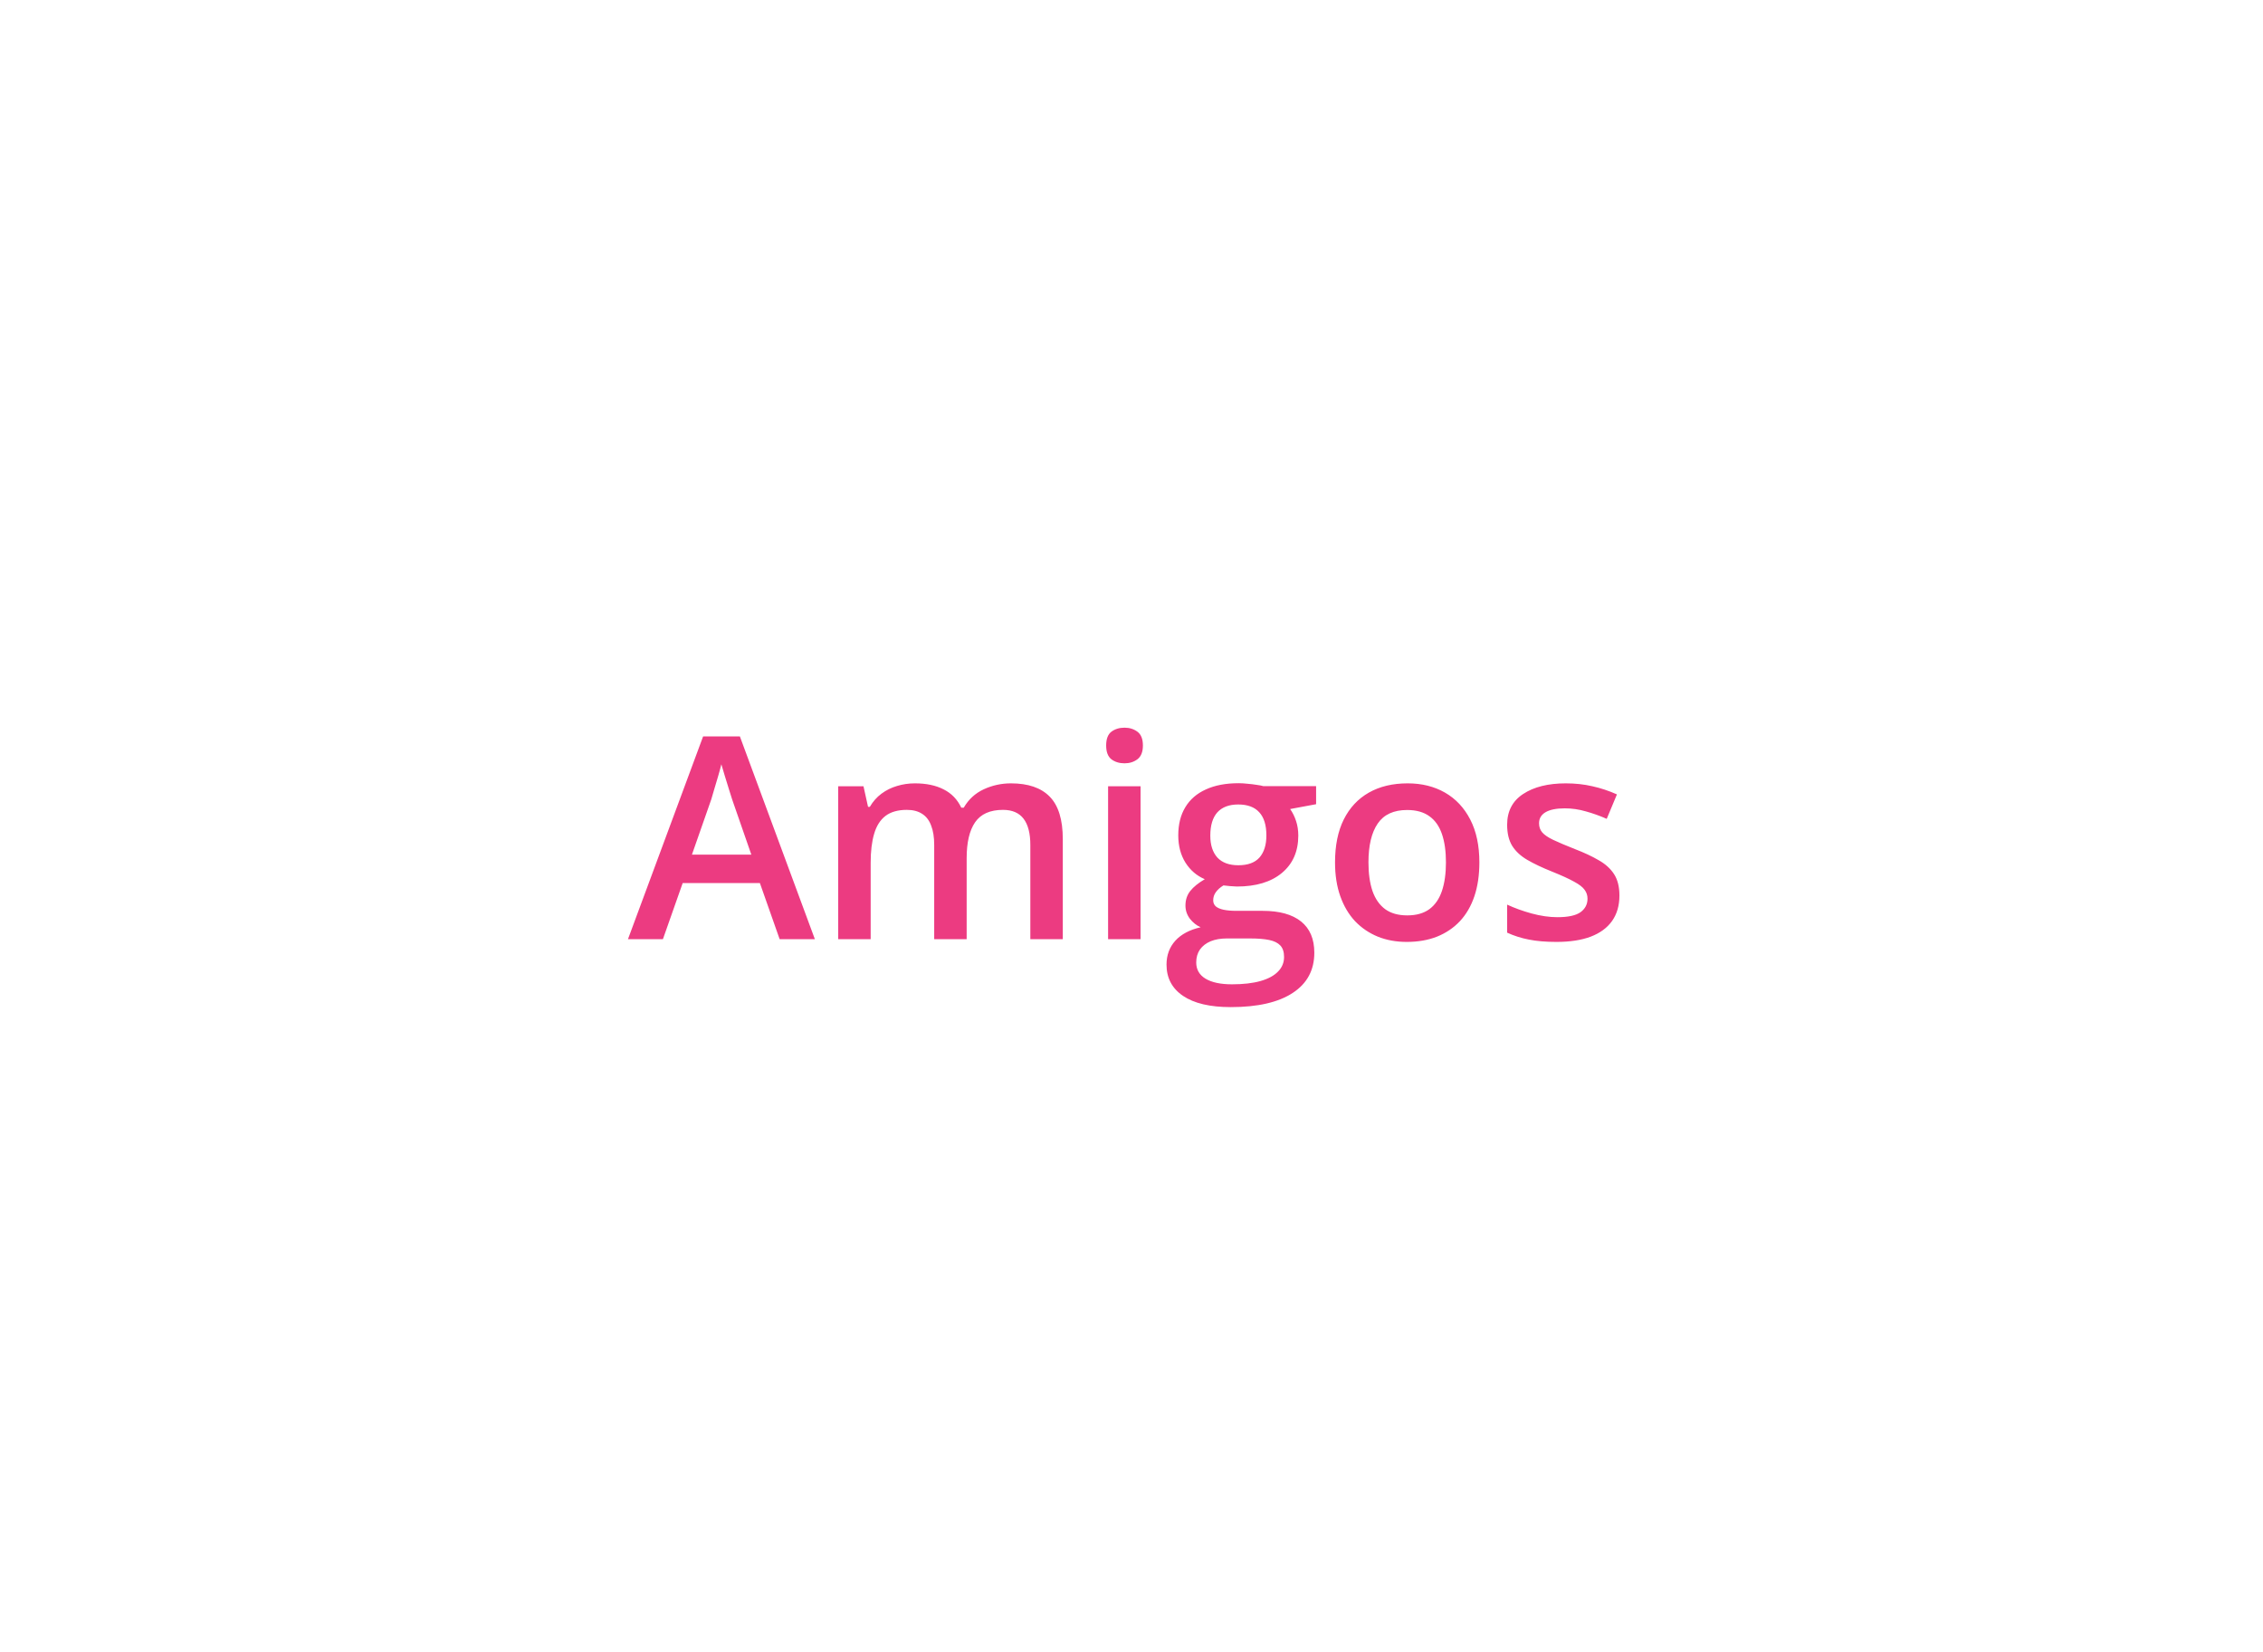 <svg width="200" height="146" viewBox="0 0 200 146" fill="none" xmlns="http://www.w3.org/2000/svg">
<rect width="200" height="146" fill="white"/>
<path d="M68.903 83L67.158 78.044H60.334L58.588 83H55.5L62.141 65.08H65.388L72.016 83H68.903ZM66.401 75.529L64.704 70.647C64.639 70.435 64.545 70.138 64.423 69.755C64.301 69.365 64.179 68.97 64.057 68.571C63.935 68.164 63.833 67.823 63.752 67.546C63.671 67.88 63.569 68.254 63.447 68.669C63.333 69.076 63.219 69.458 63.105 69.816C62.999 70.174 62.918 70.451 62.861 70.647L61.152 75.529H66.401ZM89.35 69.231C90.864 69.231 92.003 69.621 92.768 70.402C93.541 71.184 93.928 72.437 93.928 74.162V83H91.059V74.675C91.059 73.649 90.86 72.876 90.461 72.356C90.062 71.835 89.456 71.574 88.642 71.574C87.503 71.574 86.681 71.94 86.176 72.673C85.68 73.397 85.432 74.451 85.432 75.835V83H82.563V74.675C82.563 73.991 82.474 73.421 82.294 72.966C82.124 72.502 81.859 72.156 81.501 71.928C81.143 71.692 80.691 71.574 80.146 71.574C79.357 71.574 78.726 71.753 78.254 72.111C77.79 72.469 77.456 72.998 77.253 73.698C77.049 74.39 76.948 75.24 76.948 76.249V83H74.079V69.487H76.313L76.716 71.306H76.874C77.151 70.834 77.493 70.447 77.9 70.146C78.315 69.837 78.775 69.609 79.279 69.462C79.784 69.308 80.309 69.231 80.854 69.231C81.863 69.231 82.713 69.409 83.405 69.768C84.097 70.118 84.614 70.655 84.956 71.379H85.175C85.599 70.647 86.189 70.105 86.945 69.755C87.702 69.405 88.504 69.231 89.35 69.231ZM100.8 69.487V83H97.932V69.487H100.8ZM99.384 64.311C99.824 64.311 100.202 64.429 100.52 64.665C100.845 64.901 101.008 65.308 101.008 65.886C101.008 66.455 100.845 66.862 100.52 67.106C100.202 67.342 99.824 67.46 99.384 67.46C98.928 67.46 98.542 67.342 98.225 67.106C97.915 66.862 97.761 66.455 97.761 65.886C97.761 65.308 97.915 64.901 98.225 64.665C98.542 64.429 98.928 64.311 99.384 64.311ZM108.771 89.006C106.94 89.006 105.537 88.676 104.56 88.017C103.583 87.358 103.095 86.434 103.095 85.246C103.095 84.416 103.356 83.712 103.876 83.134C104.397 82.565 105.142 82.17 106.11 81.95C105.744 81.787 105.427 81.535 105.158 81.193C104.898 80.843 104.768 80.457 104.768 80.034C104.768 79.529 104.91 79.098 105.195 78.74C105.48 78.382 105.907 78.036 106.477 77.702C105.769 77.401 105.199 76.913 104.768 76.237C104.344 75.554 104.133 74.752 104.133 73.832C104.133 72.856 104.34 72.026 104.755 71.342C105.17 70.651 105.777 70.126 106.574 69.768C107.372 69.401 108.336 69.218 109.467 69.218C109.711 69.218 109.976 69.234 110.261 69.267C110.554 69.291 110.822 69.324 111.066 69.365C111.319 69.397 111.51 69.434 111.64 69.475H116.315V71.074L114.021 71.501C114.24 71.81 114.415 72.164 114.545 72.563C114.676 72.954 114.741 73.381 114.741 73.845C114.741 75.245 114.257 76.347 113.288 77.153C112.328 77.95 111.001 78.349 109.309 78.349C108.902 78.333 108.507 78.3 108.125 78.251C107.832 78.43 107.608 78.63 107.453 78.85C107.299 79.061 107.221 79.301 107.221 79.57C107.221 79.79 107.299 79.969 107.453 80.107C107.608 80.237 107.836 80.335 108.137 80.4C108.446 80.465 108.82 80.498 109.26 80.498H111.591C113.072 80.498 114.204 80.811 114.985 81.438C115.766 82.064 116.157 82.984 116.157 84.196C116.157 85.734 115.522 86.918 114.252 87.749C112.983 88.587 111.156 89.006 108.771 89.006ZM108.881 86.992C109.882 86.992 110.725 86.894 111.408 86.699C112.092 86.503 112.609 86.223 112.958 85.856C113.308 85.498 113.483 85.071 113.483 84.575C113.483 84.135 113.374 83.797 113.154 83.561C112.934 83.326 112.604 83.163 112.165 83.073C111.726 82.984 111.18 82.939 110.529 82.939H108.405C107.876 82.939 107.408 83.02 107.001 83.183C106.595 83.354 106.277 83.598 106.049 83.915C105.83 84.233 105.72 84.615 105.72 85.063C105.72 85.681 105.992 86.158 106.538 86.491C107.091 86.825 107.872 86.992 108.881 86.992ZM109.443 76.469C110.281 76.469 110.904 76.241 111.311 75.786C111.717 75.322 111.921 74.671 111.921 73.832C111.921 72.921 111.709 72.237 111.286 71.782C110.871 71.326 110.253 71.098 109.431 71.098C108.625 71.098 108.011 71.33 107.587 71.794C107.172 72.258 106.965 72.945 106.965 73.857C106.965 74.679 107.172 75.322 107.587 75.786C108.011 76.241 108.629 76.469 109.443 76.469ZM130.744 76.213C130.744 77.336 130.598 78.333 130.305 79.204C130.012 80.074 129.584 80.811 129.023 81.413C128.461 82.007 127.786 82.463 126.997 82.78C126.207 83.09 125.316 83.244 124.323 83.244C123.396 83.244 122.545 83.09 121.772 82.78C120.999 82.463 120.327 82.007 119.758 81.413C119.196 80.811 118.761 80.074 118.452 79.204C118.142 78.333 117.988 77.336 117.988 76.213C117.988 74.724 118.244 73.462 118.757 72.429C119.278 71.387 120.018 70.594 120.979 70.048C121.939 69.503 123.082 69.231 124.409 69.231C125.654 69.231 126.752 69.503 127.705 70.048C128.657 70.594 129.401 71.387 129.938 72.429C130.476 73.47 130.744 74.732 130.744 76.213ZM120.942 76.213C120.942 77.198 121.06 78.04 121.296 78.74C121.54 79.44 121.914 79.977 122.419 80.351C122.924 80.717 123.575 80.9 124.372 80.9C125.17 80.9 125.821 80.717 126.325 80.351C126.83 79.977 127.2 79.44 127.436 78.74C127.672 78.04 127.79 77.198 127.79 76.213C127.79 75.228 127.672 74.394 127.436 73.71C127.2 73.019 126.83 72.494 126.325 72.136C125.821 71.769 125.166 71.586 124.36 71.586C123.172 71.586 122.305 71.985 121.76 72.783C121.215 73.58 120.942 74.724 120.942 76.213ZM143.122 79.143C143.122 80.03 142.906 80.778 142.475 81.389C142.044 81.999 141.413 82.463 140.583 82.78C139.761 83.09 138.752 83.244 137.556 83.244C136.612 83.244 135.798 83.175 135.114 83.037C134.439 82.906 133.8 82.703 133.198 82.426V79.948C133.841 80.249 134.561 80.51 135.358 80.73C136.164 80.949 136.925 81.059 137.641 81.059C138.585 81.059 139.265 80.913 139.68 80.62C140.095 80.319 140.302 79.92 140.302 79.423C140.302 79.13 140.217 78.87 140.046 78.642C139.883 78.406 139.574 78.166 139.118 77.922C138.671 77.67 138.011 77.368 137.141 77.019C136.286 76.677 135.566 76.335 134.98 75.993C134.394 75.651 133.951 75.24 133.649 74.76C133.348 74.272 133.198 73.649 133.198 72.893C133.198 71.696 133.67 70.789 134.614 70.17C135.566 69.544 136.823 69.231 138.386 69.231C139.216 69.231 139.997 69.316 140.729 69.487C141.47 69.65 142.194 69.89 142.902 70.207L141.999 72.368C141.389 72.099 140.774 71.879 140.156 71.709C139.545 71.529 138.923 71.44 138.288 71.44C137.548 71.44 136.982 71.554 136.591 71.782C136.209 72.01 136.018 72.335 136.018 72.758C136.018 73.076 136.111 73.344 136.298 73.564C136.486 73.784 136.807 74.003 137.263 74.223C137.727 74.443 138.369 74.716 139.191 75.041C139.997 75.35 140.693 75.676 141.279 76.018C141.873 76.351 142.329 76.762 142.646 77.251C142.963 77.739 143.122 78.37 143.122 79.143Z" fill="#EC3B81"/>
</svg>
